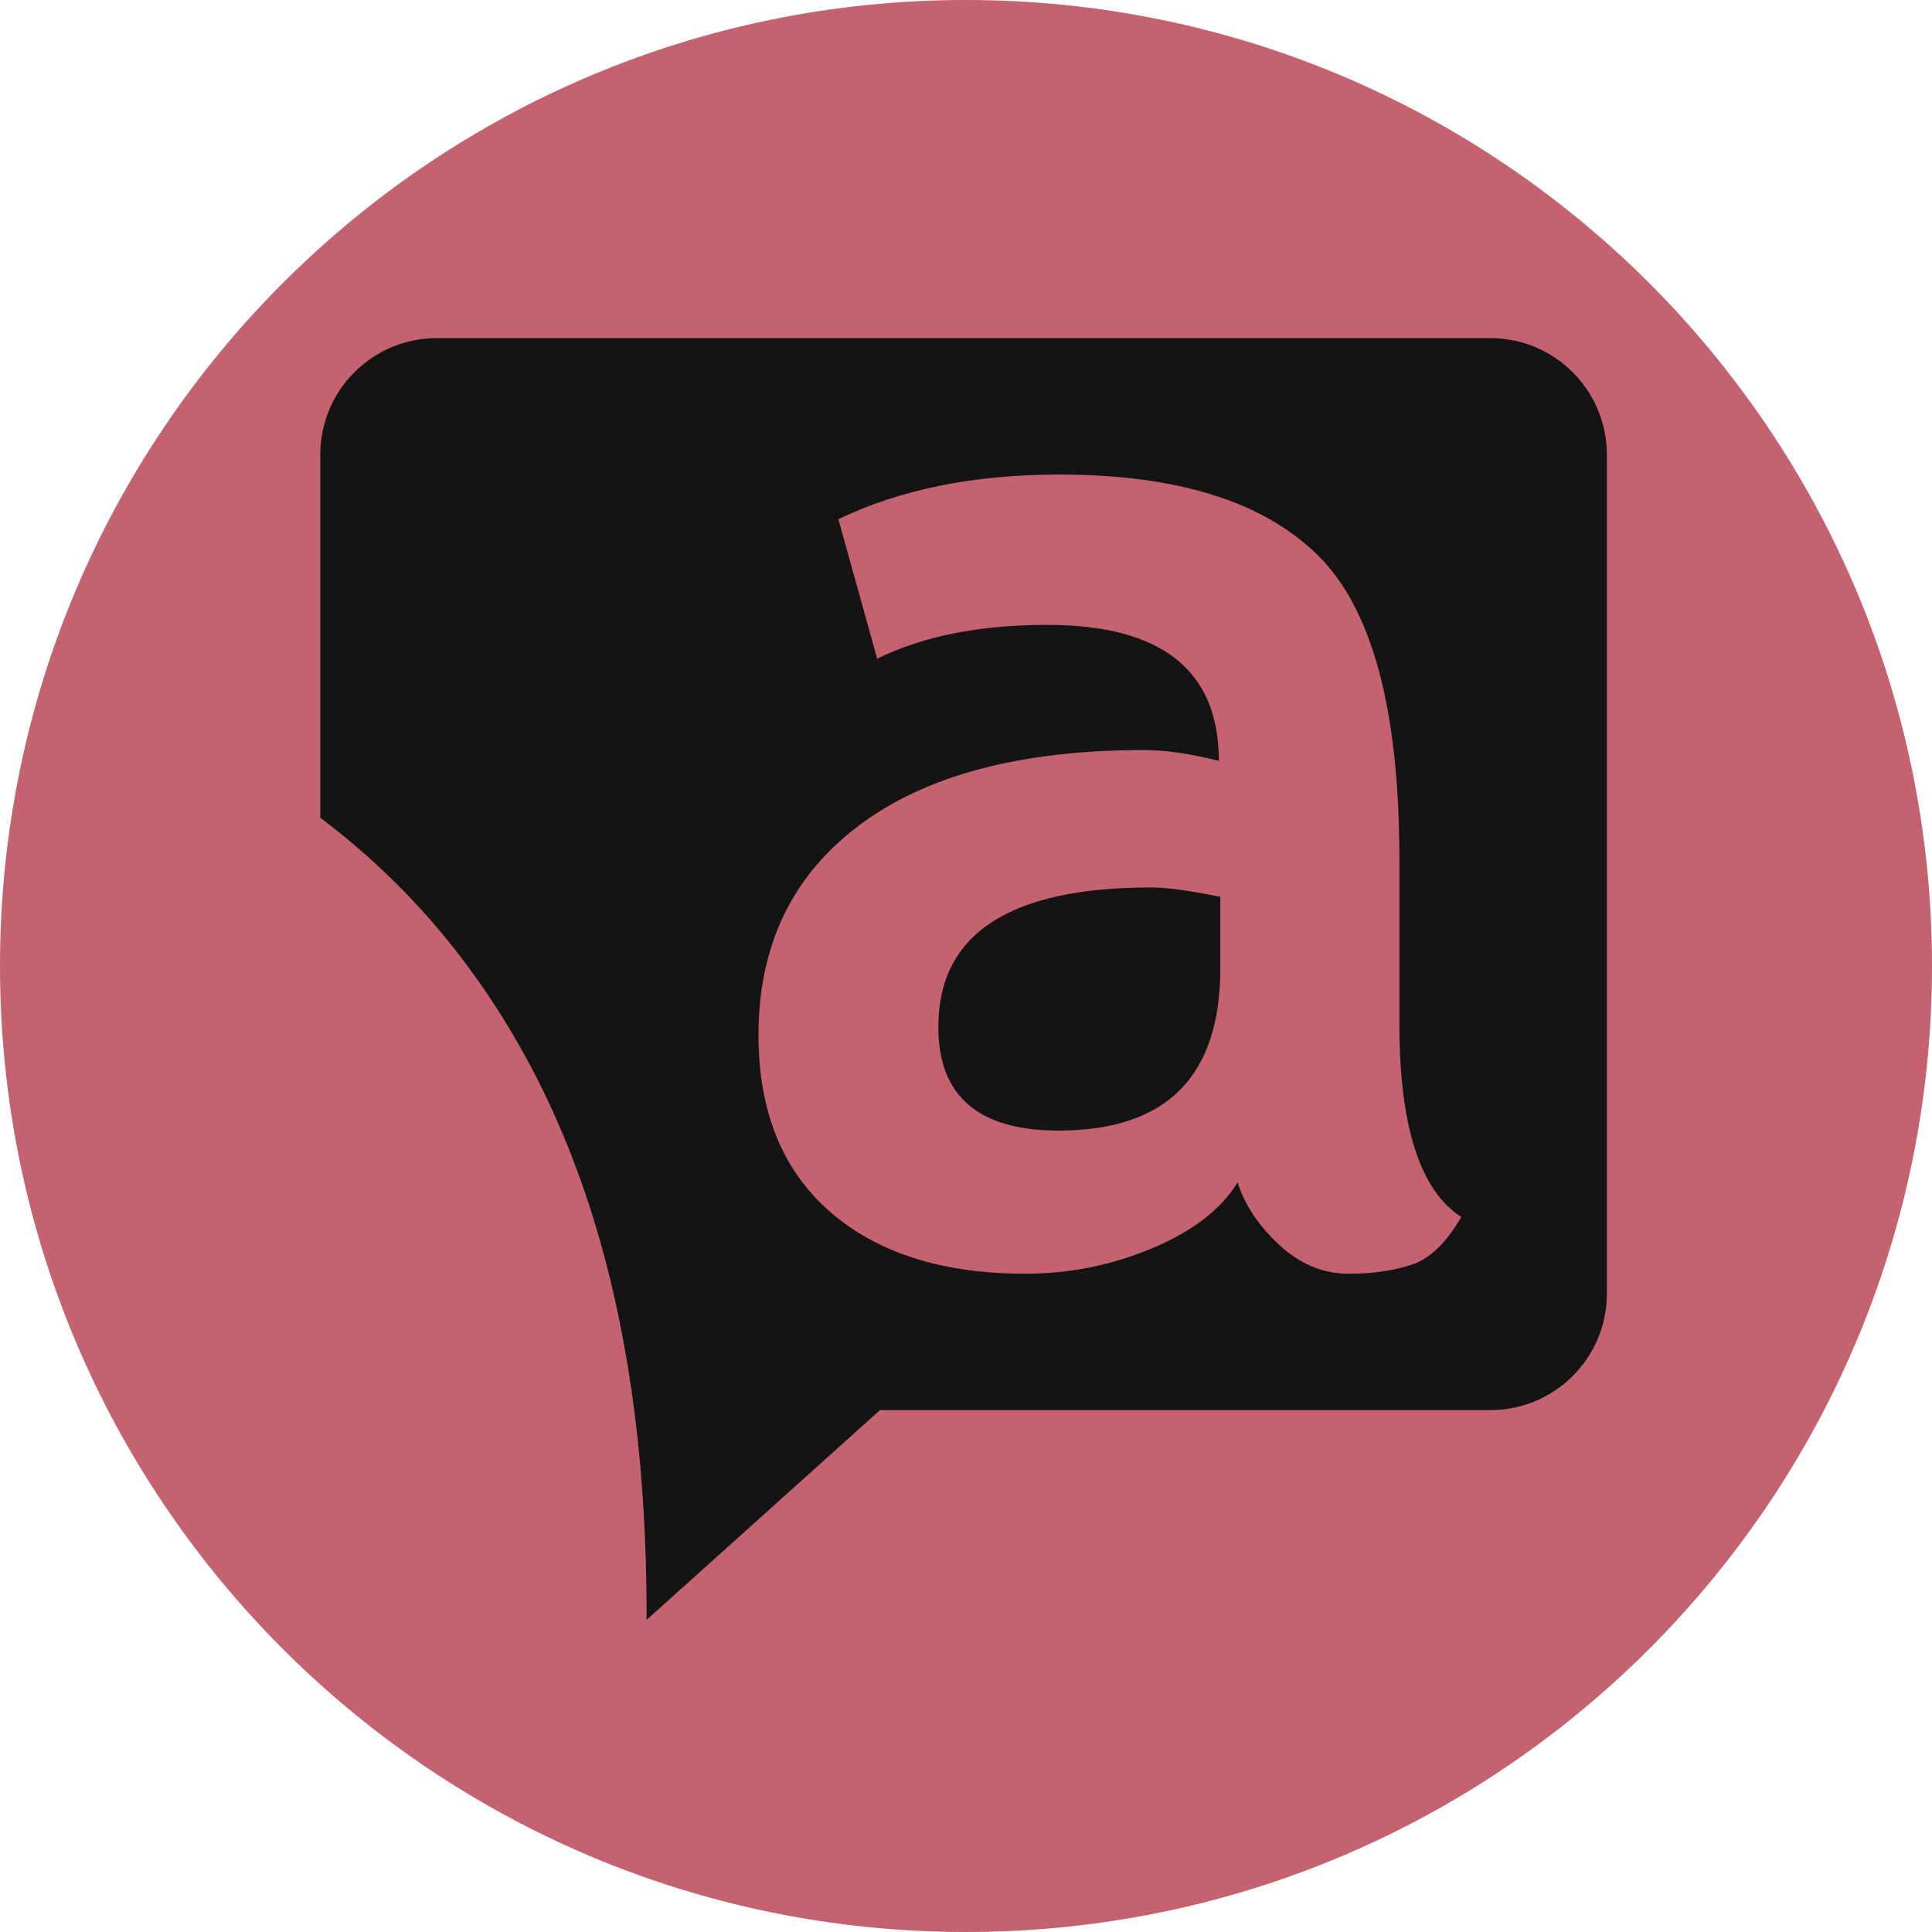 <svg width="32" height="32" viewBox="0 0 32 32" fill="none" xmlns="http://www.w3.org/2000/svg">
<g clip-path="url(#clip0_8_260)">
<path d="M16 32C24.837 32 32 24.837 32 16C32 7.163 24.837 0 16 0C7.163 0 0 7.163 0 16C0 24.837 7.163 32 16 32Z" fill="#C56270"/>
<path fill-rule="evenodd" clip-rule="evenodd" d="M15.542 17.01C15.542 18.154 16.205 18.726 17.532 18.726C19.318 18.726 20.212 17.832 20.212 16.045V14.854C19.704 14.751 19.322 14.699 19.068 14.699C16.717 14.698 15.542 15.469 15.542 17.01Z" fill="#141414"/>
<path fill-rule="evenodd" clip-rule="evenodd" d="M24.683 5.6H7.236C6.169 5.6 5.305 6.464 5.305 7.531V13.544C6.239 14.247 6.969 15.006 7.531 15.722C9.67 18.444 10.71 22.053 10.71 26.753C10.71 26.78 10.709 26.805 10.709 26.831L14.575 23.356H24.684C25.751 23.356 26.615 22.492 26.615 21.425V7.531C26.614 6.464 25.75 5.6 24.683 5.6ZM23.381 20.948C23.079 21.047 22.734 21.097 22.345 21.097C21.916 21.097 21.53 20.937 21.189 20.62C20.847 20.303 20.617 19.957 20.498 19.584C20.228 20.028 19.757 20.392 19.086 20.674C18.415 20.956 17.715 21.097 16.983 21.097C15.609 21.097 14.529 20.753 13.743 20.066C12.957 19.379 12.563 18.404 12.563 17.141C12.563 15.664 13.117 14.508 14.225 13.674C15.334 12.84 16.908 12.423 18.95 12.423C19.299 12.423 19.712 12.483 20.188 12.602C20.188 11.101 19.239 10.35 17.341 10.35C16.221 10.35 15.284 10.537 14.529 10.91L13.886 8.599C14.911 8.107 16.13 7.86 17.544 7.86C19.49 7.86 20.915 8.303 21.82 9.189C22.726 10.074 23.178 11.752 23.178 14.223V16.951C23.178 18.651 23.52 19.719 24.203 20.156C23.957 20.584 23.683 20.848 23.381 20.948Z" fill="#141414"/>
</g>
<defs>
<clipPath id="clip0_8_260">
<rect width="32" height="32" fill="white"/>
</clipPath>
</defs>
</svg>
